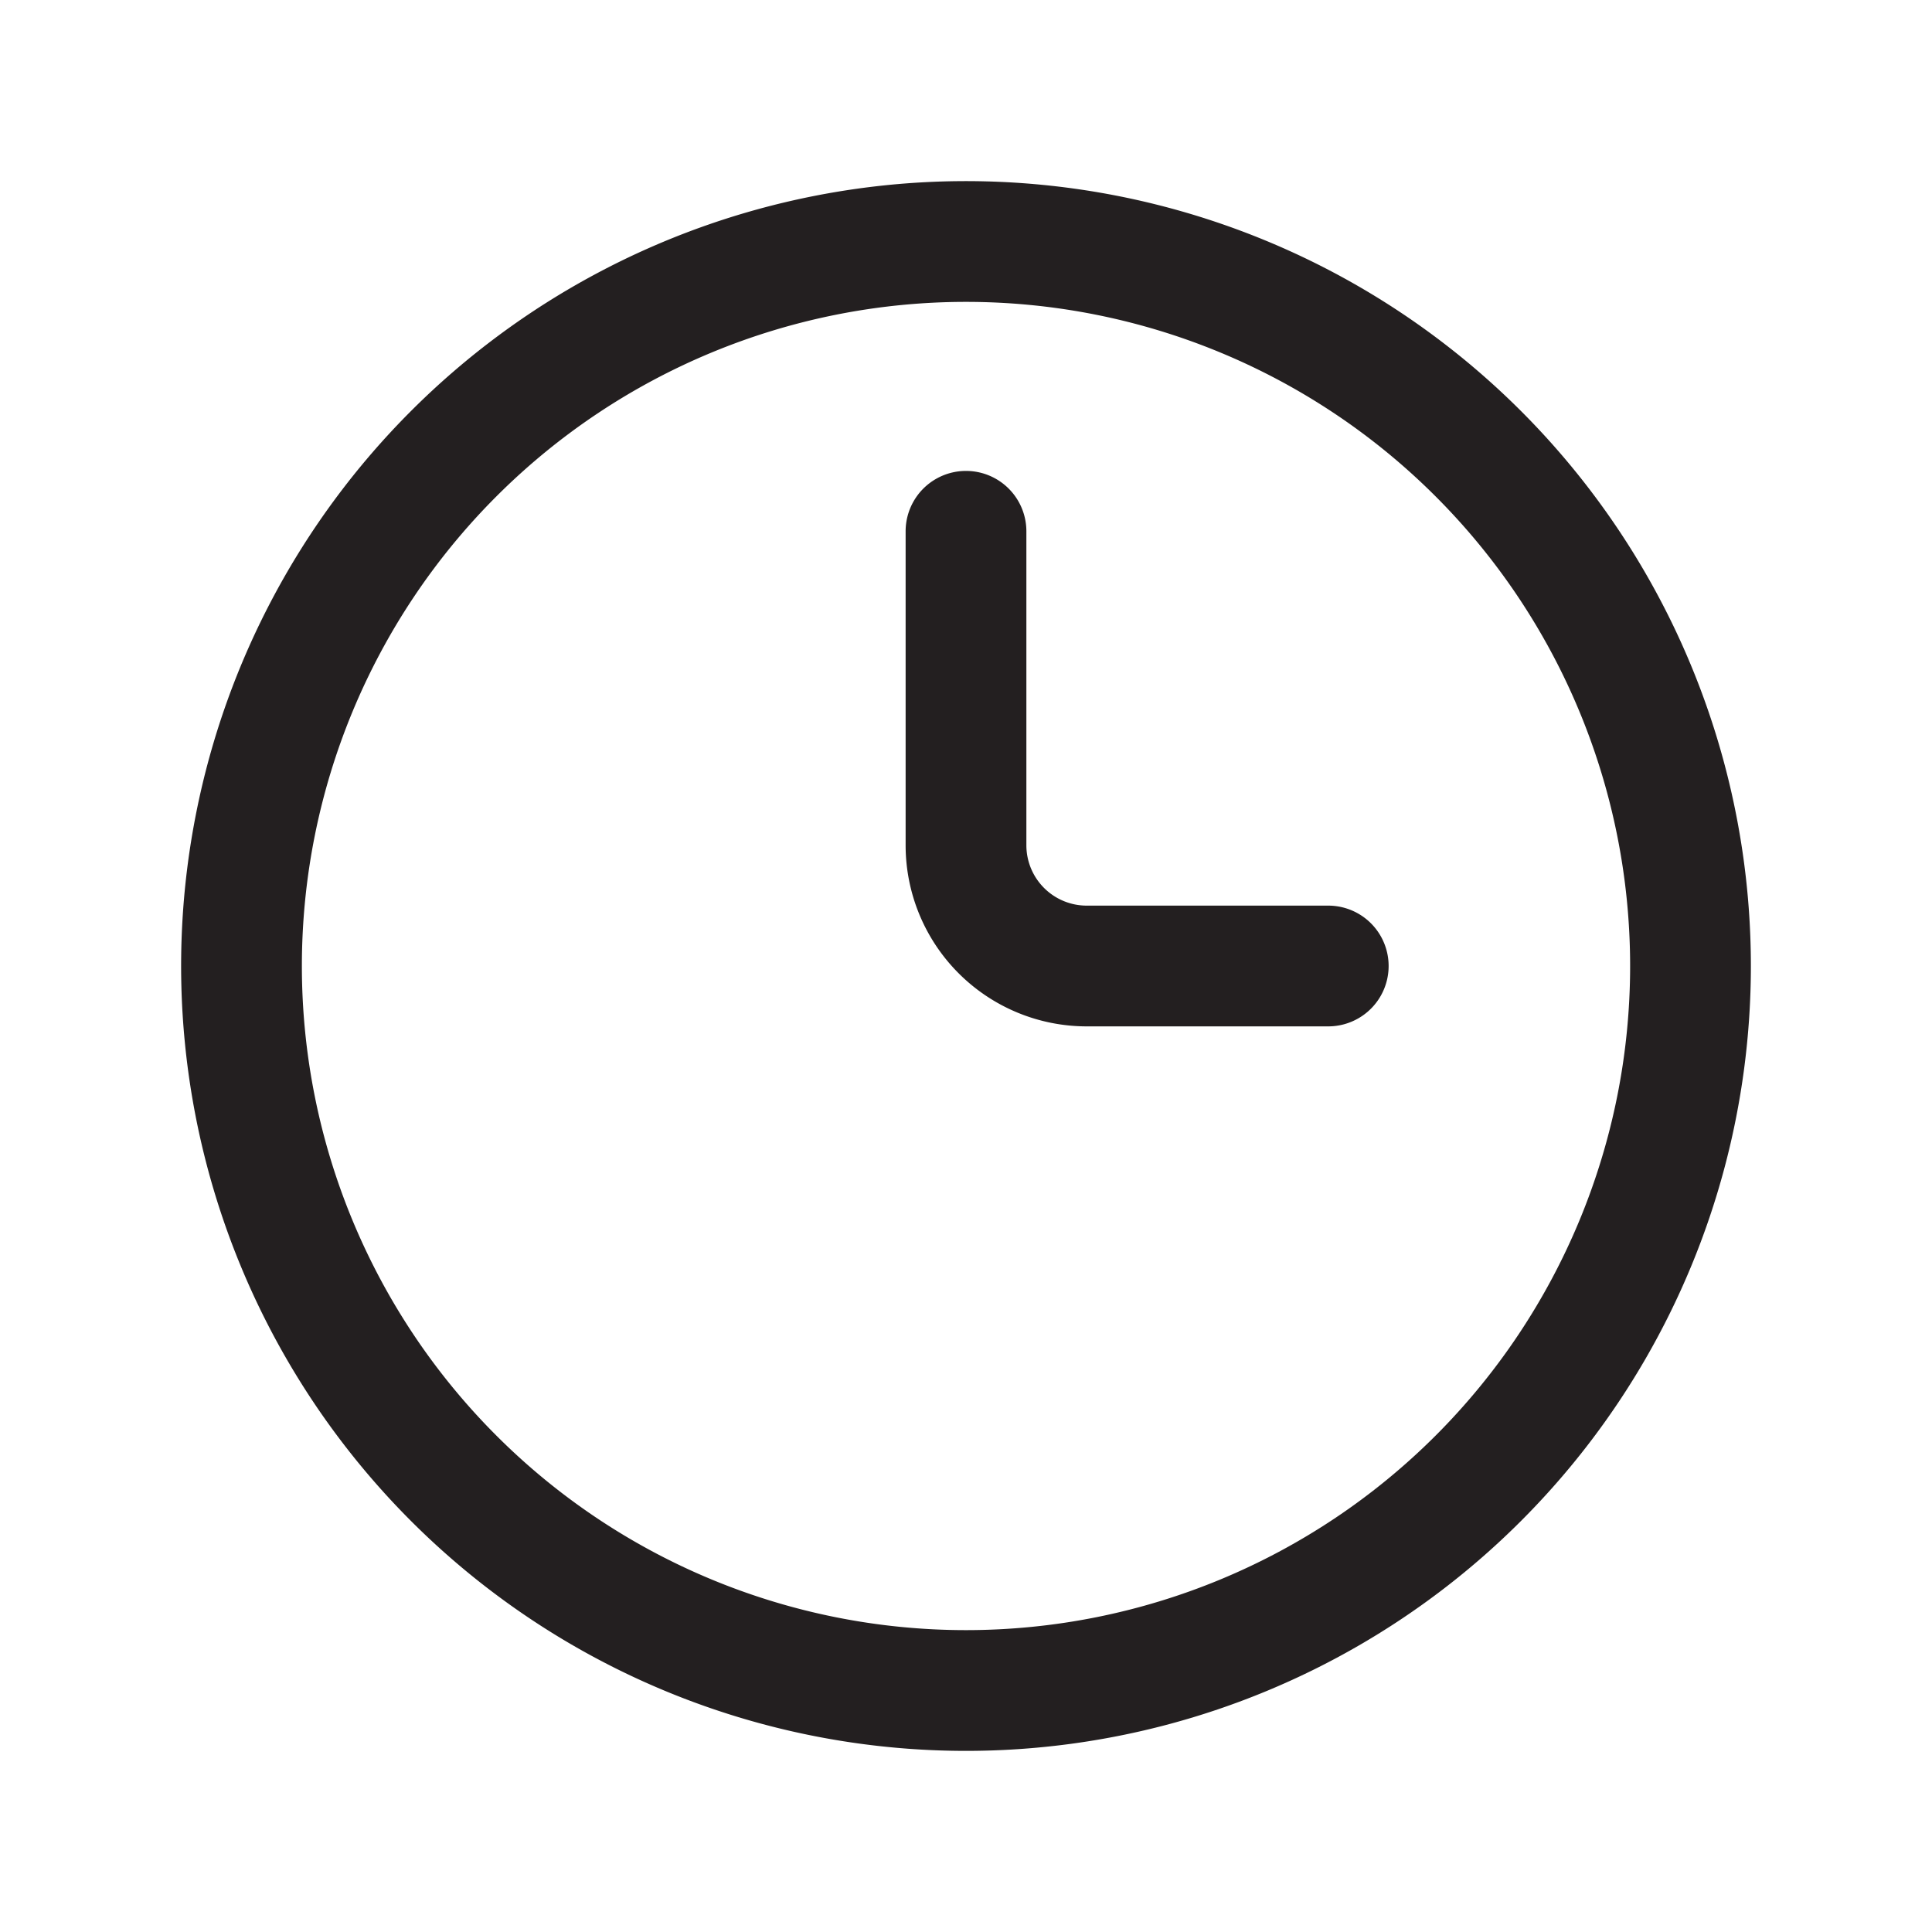 <?xml version="1.0" ?>

<svg width="800px" height="800px" viewBox="0 0 32 32" xmlns="http://www.w3.org/2000/svg">
<defs>
<style>.cls-1{fill:#231f20;}</style>
</defs>
<g id="time">
<path class="cls-1" d="M16,29A13,13,0,1,1,29,16,13,13,0,0,1,16,29ZM16,5A11,11,0,1,0,27,16,11,11,0,0,0,16,5Z"/>
<path class="cls-1" d="M22,17H18a3,3,0,0,1-3-3V8.8a1,1,0,1,1,2,0V14a1,1,0,0,0,1,1h4a1,1,0,0,1,0,2Z"/>
</g>
</svg>